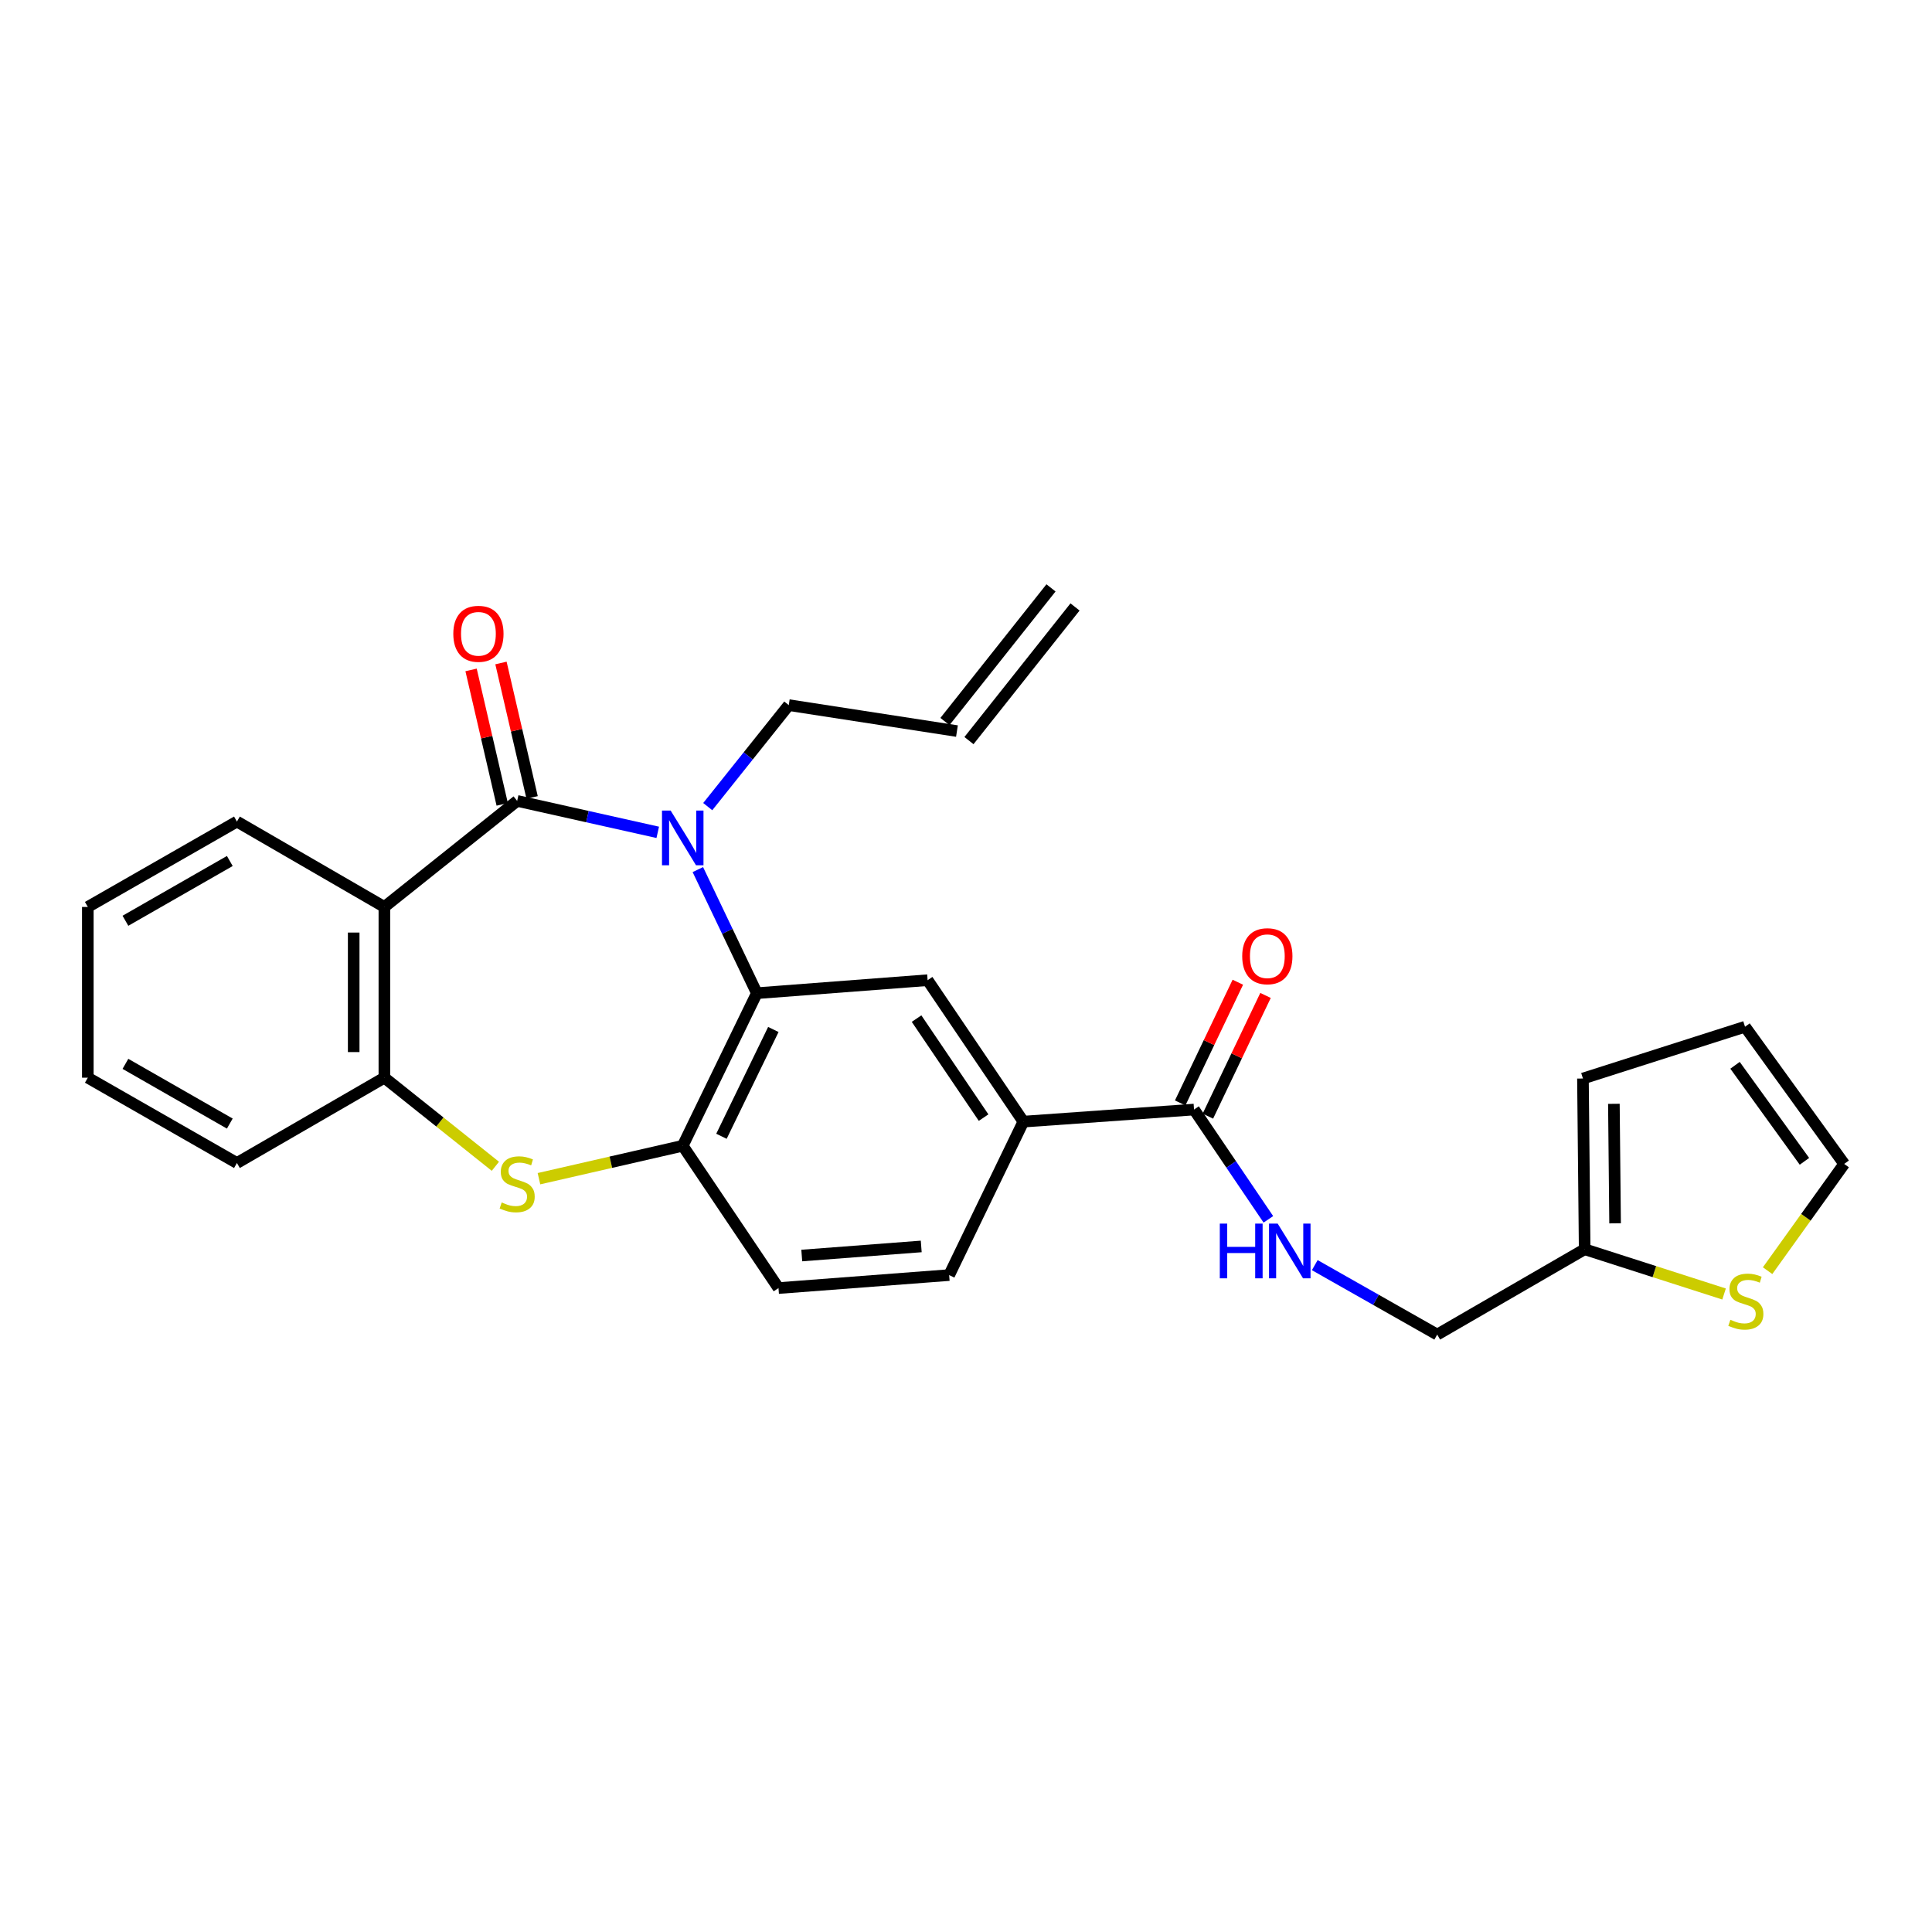 <?xml version='1.0' encoding='iso-8859-1'?>
<svg version='1.1' baseProfile='full'
              xmlns='http://www.w3.org/2000/svg'
                      xmlns:rdkit='http://www.rdkit.org/xml'
                      xmlns:xlink='http://www.w3.org/1999/xlink'
                  xml:space='preserve'
width='1000px' height='1000px' viewBox='0 0 1000 1000'>
<!-- END OF HEADER -->
<rect style='opacity:1.0;fill:#FFFFFF;stroke:none' width='1000' height='1000' x='0' y='0'> </rect>
<path class='bond-0' d='M 267.685,414.547 L 304.067,422.683' style='fill:none;fill-rule:evenodd;stroke:#000000;stroke-width:6px;stroke-linecap:butt;stroke-linejoin:miter;stroke-opacity:1' />
<path class='bond-0' d='M 304.067,422.683 L 340.449,430.819' style='fill:none;fill-rule:evenodd;stroke:#0000FF;stroke-width:6px;stroke-linecap:butt;stroke-linejoin:miter;stroke-opacity:1' />
<path class='bond-1' d='M 267.685,414.547 L 198.952,469.436' style='fill:none;fill-rule:evenodd;stroke:#000000;stroke-width:6px;stroke-linecap:butt;stroke-linejoin:miter;stroke-opacity:1' />
<path class='bond-12' d='M 275.421,412.755 L 267.36,377.959' style='fill:none;fill-rule:evenodd;stroke:#000000;stroke-width:6px;stroke-linecap:butt;stroke-linejoin:miter;stroke-opacity:1' />
<path class='bond-12' d='M 267.36,377.959 L 259.3,343.163' style='fill:none;fill-rule:evenodd;stroke:#FF0000;stroke-width:6px;stroke-linecap:butt;stroke-linejoin:miter;stroke-opacity:1' />
<path class='bond-12' d='M 259.949,416.339 L 251.888,381.543' style='fill:none;fill-rule:evenodd;stroke:#000000;stroke-width:6px;stroke-linecap:butt;stroke-linejoin:miter;stroke-opacity:1' />
<path class='bond-12' d='M 251.888,381.543 L 243.827,346.748' style='fill:none;fill-rule:evenodd;stroke:#FF0000;stroke-width:6px;stroke-linecap:butt;stroke-linejoin:miter;stroke-opacity:1' />
<path class='bond-2' d='M 361.207,450.097 L 376.478,482.085' style='fill:none;fill-rule:evenodd;stroke:#0000FF;stroke-width:6px;stroke-linecap:butt;stroke-linejoin:miter;stroke-opacity:1' />
<path class='bond-2' d='M 376.478,482.085 L 391.748,514.073' style='fill:none;fill-rule:evenodd;stroke:#000000;stroke-width:6px;stroke-linecap:butt;stroke-linejoin:miter;stroke-opacity:1' />
<path class='bond-19' d='M 366.324,417.504 L 387.294,391.237' style='fill:none;fill-rule:evenodd;stroke:#0000FF;stroke-width:6px;stroke-linecap:butt;stroke-linejoin:miter;stroke-opacity:1' />
<path class='bond-19' d='M 387.294,391.237 L 408.265,364.97' style='fill:none;fill-rule:evenodd;stroke:#000000;stroke-width:6px;stroke-linecap:butt;stroke-linejoin:miter;stroke-opacity:1' />
<path class='bond-5' d='M 198.952,469.436 L 198.952,557.81' style='fill:none;fill-rule:evenodd;stroke:#000000;stroke-width:6px;stroke-linecap:butt;stroke-linejoin:miter;stroke-opacity:1' />
<path class='bond-5' d='M 183.07,482.692 L 183.07,544.554' style='fill:none;fill-rule:evenodd;stroke:#000000;stroke-width:6px;stroke-linecap:butt;stroke-linejoin:miter;stroke-opacity:1' />
<path class='bond-23' d='M 198.952,469.436 L 122.631,425.241' style='fill:none;fill-rule:evenodd;stroke:#000000;stroke-width:6px;stroke-linecap:butt;stroke-linejoin:miter;stroke-opacity:1' />
<path class='bond-4' d='M 391.748,514.073 L 353.385,593.041' style='fill:none;fill-rule:evenodd;stroke:#000000;stroke-width:6px;stroke-linecap:butt;stroke-linejoin:miter;stroke-opacity:1' />
<path class='bond-4' d='M 400.279,532.858 L 373.424,588.136' style='fill:none;fill-rule:evenodd;stroke:#000000;stroke-width:6px;stroke-linecap:butt;stroke-linejoin:miter;stroke-opacity:1' />
<path class='bond-6' d='M 391.748,514.073 L 480.13,507.341' style='fill:none;fill-rule:evenodd;stroke:#000000;stroke-width:6px;stroke-linecap:butt;stroke-linejoin:miter;stroke-opacity:1' />
<path class='bond-3' d='M 256.406,603.67 L 227.679,580.74' style='fill:none;fill-rule:evenodd;stroke:#CCCC00;stroke-width:6px;stroke-linecap:butt;stroke-linejoin:miter;stroke-opacity:1' />
<path class='bond-3' d='M 227.679,580.74 L 198.952,557.81' style='fill:none;fill-rule:evenodd;stroke:#000000;stroke-width:6px;stroke-linecap:butt;stroke-linejoin:miter;stroke-opacity:1' />
<path class='bond-27' d='M 278.963,610.089 L 316.174,601.565' style='fill:none;fill-rule:evenodd;stroke:#CCCC00;stroke-width:6px;stroke-linecap:butt;stroke-linejoin:miter;stroke-opacity:1' />
<path class='bond-27' d='M 316.174,601.565 L 353.385,593.041' style='fill:none;fill-rule:evenodd;stroke:#000000;stroke-width:6px;stroke-linecap:butt;stroke-linejoin:miter;stroke-opacity:1' />
<path class='bond-13' d='M 353.385,593.041 L 402.945,666.706' style='fill:none;fill-rule:evenodd;stroke:#000000;stroke-width:6px;stroke-linecap:butt;stroke-linejoin:miter;stroke-opacity:1' />
<path class='bond-24' d='M 198.952,557.81 L 122.631,601.97' style='fill:none;fill-rule:evenodd;stroke:#000000;stroke-width:6px;stroke-linecap:butt;stroke-linejoin:miter;stroke-opacity:1' />
<path class='bond-8' d='M 480.13,507.341 L 529.69,580.556' style='fill:none;fill-rule:evenodd;stroke:#000000;stroke-width:6px;stroke-linecap:butt;stroke-linejoin:miter;stroke-opacity:1' />
<path class='bond-8' d='M 474.412,527.226 L 509.104,578.476' style='fill:none;fill-rule:evenodd;stroke:#000000;stroke-width:6px;stroke-linecap:butt;stroke-linejoin:miter;stroke-opacity:1' />
<path class='bond-7' d='M 618.028,574.3 L 529.69,580.556' style='fill:none;fill-rule:evenodd;stroke:#000000;stroke-width:6px;stroke-linecap:butt;stroke-linejoin:miter;stroke-opacity:1' />
<path class='bond-9' d='M 618.028,574.3 L 637.266,602.714' style='fill:none;fill-rule:evenodd;stroke:#000000;stroke-width:6px;stroke-linecap:butt;stroke-linejoin:miter;stroke-opacity:1' />
<path class='bond-9' d='M 637.266,602.714 L 656.504,631.128' style='fill:none;fill-rule:evenodd;stroke:#0000FF;stroke-width:6px;stroke-linecap:butt;stroke-linejoin:miter;stroke-opacity:1' />
<path class='bond-15' d='M 625.194,577.722 L 640.114,546.481' style='fill:none;fill-rule:evenodd;stroke:#000000;stroke-width:6px;stroke-linecap:butt;stroke-linejoin:miter;stroke-opacity:1' />
<path class='bond-15' d='M 640.114,546.481 L 655.034,515.239' style='fill:none;fill-rule:evenodd;stroke:#FF0000;stroke-width:6px;stroke-linecap:butt;stroke-linejoin:miter;stroke-opacity:1' />
<path class='bond-15' d='M 610.862,570.878 L 625.782,539.637' style='fill:none;fill-rule:evenodd;stroke:#000000;stroke-width:6px;stroke-linecap:butt;stroke-linejoin:miter;stroke-opacity:1' />
<path class='bond-15' d='M 625.782,539.637 L 640.702,508.395' style='fill:none;fill-rule:evenodd;stroke:#FF0000;stroke-width:6px;stroke-linecap:butt;stroke-linejoin:miter;stroke-opacity:1' />
<path class='bond-17' d='M 529.69,580.556 L 491.283,659.982' style='fill:none;fill-rule:evenodd;stroke:#000000;stroke-width:6px;stroke-linecap:butt;stroke-linejoin:miter;stroke-opacity:1' />
<path class='bond-21' d='M 680.521,654.832 L 712.211,672.804' style='fill:none;fill-rule:evenodd;stroke:#0000FF;stroke-width:6px;stroke-linecap:butt;stroke-linejoin:miter;stroke-opacity:1' />
<path class='bond-21' d='M 712.211,672.804 L 743.9,690.776' style='fill:none;fill-rule:evenodd;stroke:#000000;stroke-width:6px;stroke-linecap:butt;stroke-linejoin:miter;stroke-opacity:1' />
<path class='bond-10' d='M 892.374,669.775 L 856.297,658.191' style='fill:none;fill-rule:evenodd;stroke:#CCCC00;stroke-width:6px;stroke-linecap:butt;stroke-linejoin:miter;stroke-opacity:1' />
<path class='bond-10' d='M 856.297,658.191 L 820.221,646.607' style='fill:none;fill-rule:evenodd;stroke:#000000;stroke-width:6px;stroke-linecap:butt;stroke-linejoin:miter;stroke-opacity:1' />
<path class='bond-14' d='M 914.907,657.695 L 934.726,630.071' style='fill:none;fill-rule:evenodd;stroke:#CCCC00;stroke-width:6px;stroke-linecap:butt;stroke-linejoin:miter;stroke-opacity:1' />
<path class='bond-14' d='M 934.726,630.071 L 954.545,602.446' style='fill:none;fill-rule:evenodd;stroke:#000000;stroke-width:6px;stroke-linecap:butt;stroke-linejoin:miter;stroke-opacity:1' />
<path class='bond-11' d='M 820.221,646.607 L 743.9,690.776' style='fill:none;fill-rule:evenodd;stroke:#000000;stroke-width:6px;stroke-linecap:butt;stroke-linejoin:miter;stroke-opacity:1' />
<path class='bond-16' d='M 820.221,646.607 L 819.33,558.242' style='fill:none;fill-rule:evenodd;stroke:#000000;stroke-width:6px;stroke-linecap:butt;stroke-linejoin:miter;stroke-opacity:1' />
<path class='bond-16' d='M 835.968,633.192 L 835.344,571.337' style='fill:none;fill-rule:evenodd;stroke:#000000;stroke-width:6px;stroke-linecap:butt;stroke-linejoin:miter;stroke-opacity:1' />
<path class='bond-29' d='M 402.945,666.706 L 491.283,659.982' style='fill:none;fill-rule:evenodd;stroke:#000000;stroke-width:6px;stroke-linecap:butt;stroke-linejoin:miter;stroke-opacity:1' />
<path class='bond-29' d='M 414.99,649.861 L 476.827,645.155' style='fill:none;fill-rule:evenodd;stroke:#000000;stroke-width:6px;stroke-linecap:butt;stroke-linejoin:miter;stroke-opacity:1' />
<path class='bond-30' d='M 954.545,602.446 L 903.221,531.446' style='fill:none;fill-rule:evenodd;stroke:#000000;stroke-width:6px;stroke-linecap:butt;stroke-linejoin:miter;stroke-opacity:1' />
<path class='bond-30' d='M 933.976,601.1 L 898.048,551.4' style='fill:none;fill-rule:evenodd;stroke:#000000;stroke-width:6px;stroke-linecap:butt;stroke-linejoin:miter;stroke-opacity:1' />
<path class='bond-18' d='M 819.33,558.242 L 903.221,531.446' style='fill:none;fill-rule:evenodd;stroke:#000000;stroke-width:6px;stroke-linecap:butt;stroke-linejoin:miter;stroke-opacity:1' />
<path class='bond-20' d='M 408.265,364.97 L 495.315,378.398' style='fill:none;fill-rule:evenodd;stroke:#000000;stroke-width:6px;stroke-linecap:butt;stroke-linejoin:miter;stroke-opacity:1' />
<path class='bond-22' d='M 501.535,383.335 L 556.433,314.161' style='fill:none;fill-rule:evenodd;stroke:#000000;stroke-width:6px;stroke-linecap:butt;stroke-linejoin:miter;stroke-opacity:1' />
<path class='bond-22' d='M 489.095,373.462 L 543.993,304.288' style='fill:none;fill-rule:evenodd;stroke:#000000;stroke-width:6px;stroke-linecap:butt;stroke-linejoin:miter;stroke-opacity:1' />
<path class='bond-25' d='M 122.631,425.241 L 45.455,469.436' style='fill:none;fill-rule:evenodd;stroke:#000000;stroke-width:6px;stroke-linecap:butt;stroke-linejoin:miter;stroke-opacity:1' />
<path class='bond-25' d='M 118.947,445.652 L 64.923,476.589' style='fill:none;fill-rule:evenodd;stroke:#000000;stroke-width:6px;stroke-linecap:butt;stroke-linejoin:miter;stroke-opacity:1' />
<path class='bond-28' d='M 122.631,601.97 L 45.455,557.81' style='fill:none;fill-rule:evenodd;stroke:#000000;stroke-width:6px;stroke-linecap:butt;stroke-linejoin:miter;stroke-opacity:1' />
<path class='bond-28' d='M 118.942,581.561 L 64.919,550.649' style='fill:none;fill-rule:evenodd;stroke:#000000;stroke-width:6px;stroke-linecap:butt;stroke-linejoin:miter;stroke-opacity:1' />
<path class='bond-26' d='M 45.455,469.436 L 45.455,557.81' style='fill:none;fill-rule:evenodd;stroke:#000000;stroke-width:6px;stroke-linecap:butt;stroke-linejoin:miter;stroke-opacity:1' />
<path  class='atom-1' d='M 347.125 419.551
L 356.405 434.551
Q 357.325 436.031, 358.805 438.711
Q 360.285 441.391, 360.365 441.551
L 360.365 419.551
L 364.125 419.551
L 364.125 447.871
L 360.245 447.871
L 350.285 431.471
Q 349.125 429.551, 347.885 427.351
Q 346.685 425.151, 346.325 424.471
L 346.325 447.871
L 342.645 447.871
L 342.645 419.551
L 347.125 419.551
' fill='#0000FF'/>
<path  class='atom-4' d='M 259.685 622.392
Q 260.005 622.512, 261.325 623.072
Q 262.645 623.632, 264.085 623.992
Q 265.565 624.312, 267.005 624.312
Q 269.685 624.312, 271.245 623.032
Q 272.805 621.712, 272.805 619.432
Q 272.805 617.872, 272.005 616.912
Q 271.245 615.952, 270.045 615.432
Q 268.845 614.912, 266.845 614.312
Q 264.325 613.552, 262.805 612.832
Q 261.325 612.112, 260.245 610.592
Q 259.205 609.072, 259.205 606.512
Q 259.205 602.952, 261.605 600.752
Q 264.045 598.552, 268.845 598.552
Q 272.125 598.552, 275.845 600.112
L 274.925 603.192
Q 271.525 601.792, 268.965 601.792
Q 266.205 601.792, 264.685 602.952
Q 263.165 604.072, 263.205 606.032
Q 263.205 607.552, 263.965 608.472
Q 264.765 609.392, 265.885 609.912
Q 267.045 610.432, 268.965 611.032
Q 271.525 611.832, 273.045 612.632
Q 274.565 613.432, 275.645 615.072
Q 276.765 616.672, 276.765 619.432
Q 276.765 623.352, 274.125 625.472
Q 271.525 627.552, 267.165 627.552
Q 264.645 627.552, 262.725 626.992
Q 260.845 626.472, 258.605 625.552
L 259.685 622.392
' fill='#CCCC00'/>
<path  class='atom-10' d='M 631.368 633.338
L 635.208 633.338
L 635.208 645.378
L 649.688 645.378
L 649.688 633.338
L 653.528 633.338
L 653.528 661.658
L 649.688 661.658
L 649.688 648.578
L 635.208 648.578
L 635.208 661.658
L 631.368 661.658
L 631.368 633.338
' fill='#0000FF'/>
<path  class='atom-10' d='M 661.328 633.338
L 670.608 648.338
Q 671.528 649.818, 673.008 652.498
Q 674.488 655.178, 674.568 655.338
L 674.568 633.338
L 678.328 633.338
L 678.328 661.658
L 674.448 661.658
L 664.488 645.258
Q 663.328 643.338, 662.088 641.138
Q 660.888 638.938, 660.528 638.258
L 660.528 661.658
L 656.848 661.658
L 656.848 633.338
L 661.328 633.338
' fill='#0000FF'/>
<path  class='atom-11' d='M 895.644 683.114
Q 895.964 683.234, 897.284 683.794
Q 898.604 684.354, 900.044 684.714
Q 901.524 685.034, 902.964 685.034
Q 905.644 685.034, 907.204 683.754
Q 908.764 682.434, 908.764 680.154
Q 908.764 678.594, 907.964 677.634
Q 907.204 676.674, 906.004 676.154
Q 904.804 675.634, 902.804 675.034
Q 900.284 674.274, 898.764 673.554
Q 897.284 672.834, 896.204 671.314
Q 895.164 669.794, 895.164 667.234
Q 895.164 663.674, 897.564 661.474
Q 900.004 659.274, 904.804 659.274
Q 908.084 659.274, 911.804 660.834
L 910.884 663.914
Q 907.484 662.514, 904.924 662.514
Q 902.164 662.514, 900.644 663.674
Q 899.124 664.794, 899.164 666.754
Q 899.164 668.274, 899.924 669.194
Q 900.724 670.114, 901.844 670.634
Q 903.004 671.154, 904.924 671.754
Q 907.484 672.554, 909.004 673.354
Q 910.524 674.154, 911.604 675.794
Q 912.724 677.394, 912.724 680.154
Q 912.724 684.074, 910.084 686.194
Q 907.484 688.274, 903.124 688.274
Q 900.604 688.274, 898.684 687.714
Q 896.804 687.194, 894.564 686.274
L 895.644 683.114
' fill='#CCCC00'/>
<path  class='atom-13' d='M 234.63 328.054
Q 234.63 321.254, 237.99 317.454
Q 241.35 313.654, 247.63 313.654
Q 253.91 313.654, 257.27 317.454
Q 260.63 321.254, 260.63 328.054
Q 260.63 334.934, 257.23 338.854
Q 253.83 342.734, 247.63 342.734
Q 241.39 342.734, 237.99 338.854
Q 234.63 334.974, 234.63 328.054
M 247.63 339.534
Q 251.95 339.534, 254.27 336.654
Q 256.63 333.734, 256.63 328.054
Q 256.63 322.494, 254.27 319.694
Q 251.95 316.854, 247.63 316.854
Q 243.31 316.854, 240.95 319.654
Q 238.63 322.454, 238.63 328.054
Q 238.63 333.774, 240.95 336.654
Q 243.31 339.534, 247.63 339.534
' fill='#FF0000'/>
<path  class='atom-16' d='M 642.968 494.936
Q 642.968 488.136, 646.328 484.336
Q 649.688 480.536, 655.968 480.536
Q 662.248 480.536, 665.608 484.336
Q 668.968 488.136, 668.968 494.936
Q 668.968 501.816, 665.568 505.736
Q 662.168 509.616, 655.968 509.616
Q 649.728 509.616, 646.328 505.736
Q 642.968 501.856, 642.968 494.936
M 655.968 506.416
Q 660.288 506.416, 662.608 503.536
Q 664.968 500.616, 664.968 494.936
Q 664.968 489.376, 662.608 486.576
Q 660.288 483.736, 655.968 483.736
Q 651.648 483.736, 649.288 486.536
Q 646.968 489.336, 646.968 494.936
Q 646.968 500.656, 649.288 503.536
Q 651.648 506.416, 655.968 506.416
' fill='#FF0000'/>
</svg>

